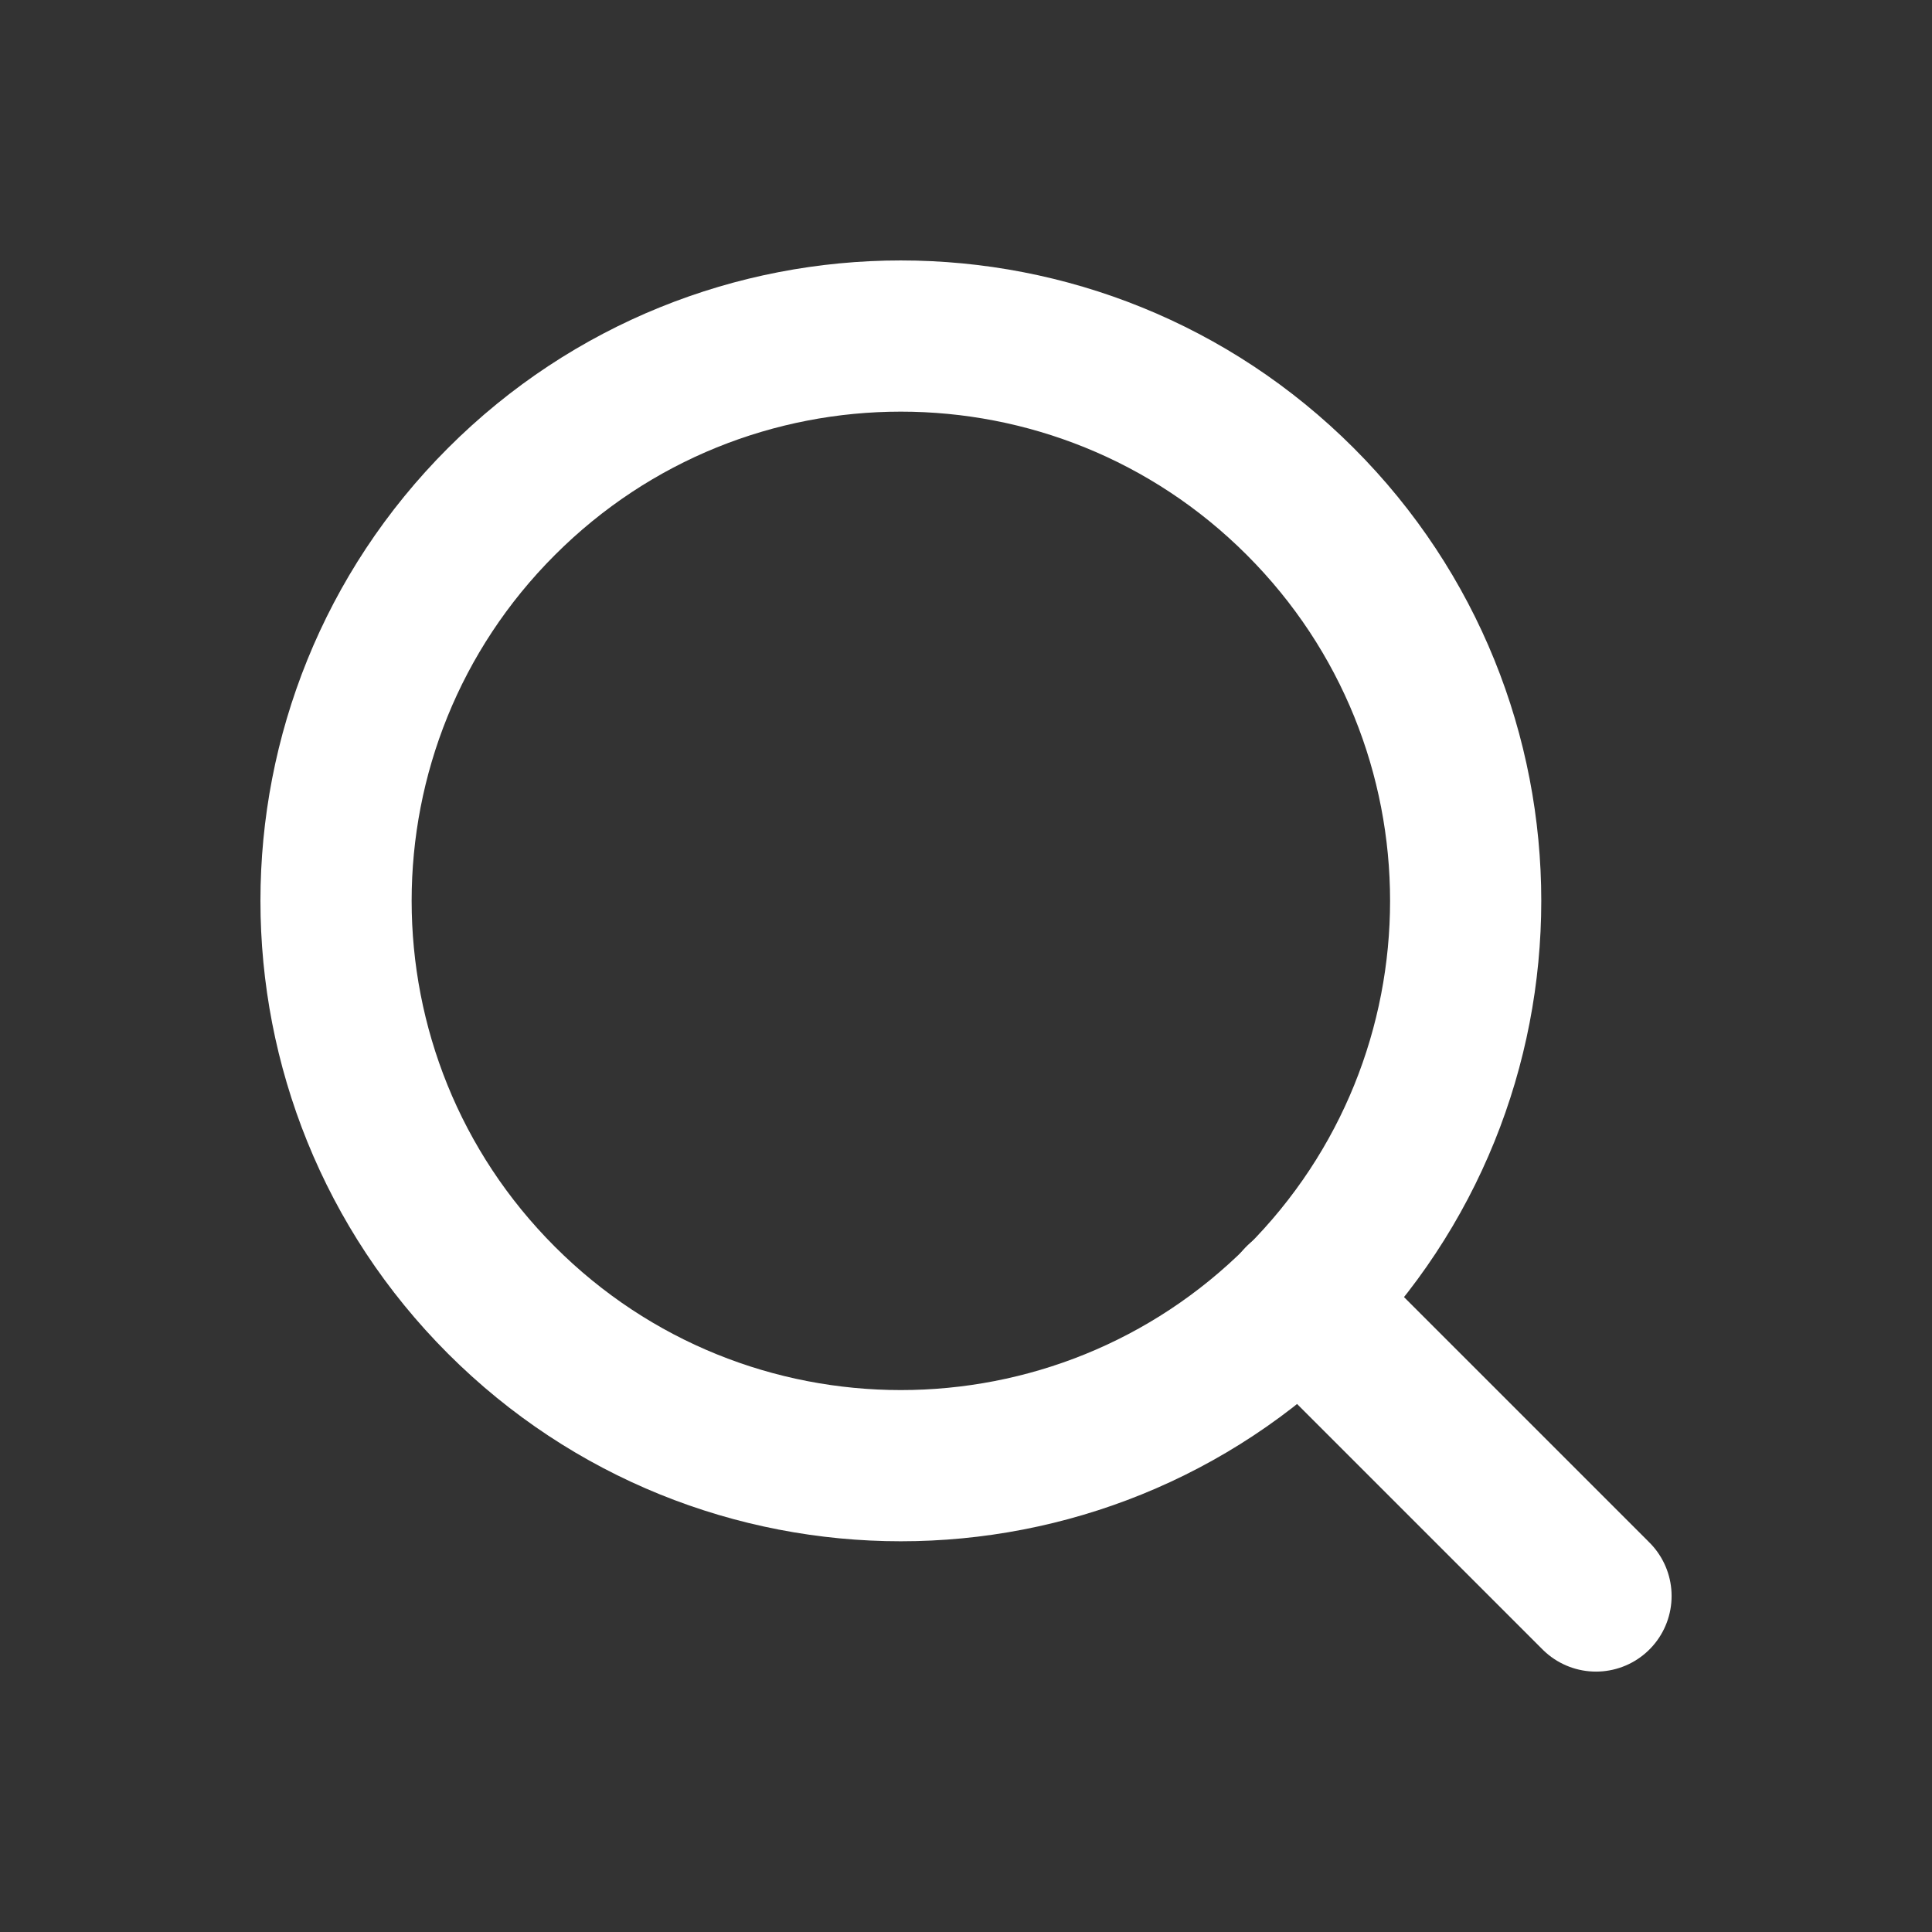 <svg class="news-list-content-item-image-zoom" width="23" height="23" viewBox="0 0 23 23" fill="none" xmlns="http://www.w3.org/2000/svg">
    <rect x="0" y="0" width="23" height="23" fill="#333333" stroke="none"/>
    <path d="M15.479 5.97C18.105 8.595 18.105 12.853 15.479 15.479C12.853 18.105 8.595 18.105 5.97 15.479C3.344 12.853 3.344 8.595 5.97 5.97C8.595 3.344 12.853 3.344 15.479 5.97Z" stroke="white" stroke-width="1.8" stroke-linecap="round" stroke-linejoin="round"/>
    <path d="M19 19L15.475 15.475" stroke="white" stroke-width="1.8" stroke-linecap="round" stroke-linejoin="round"/>
</svg>